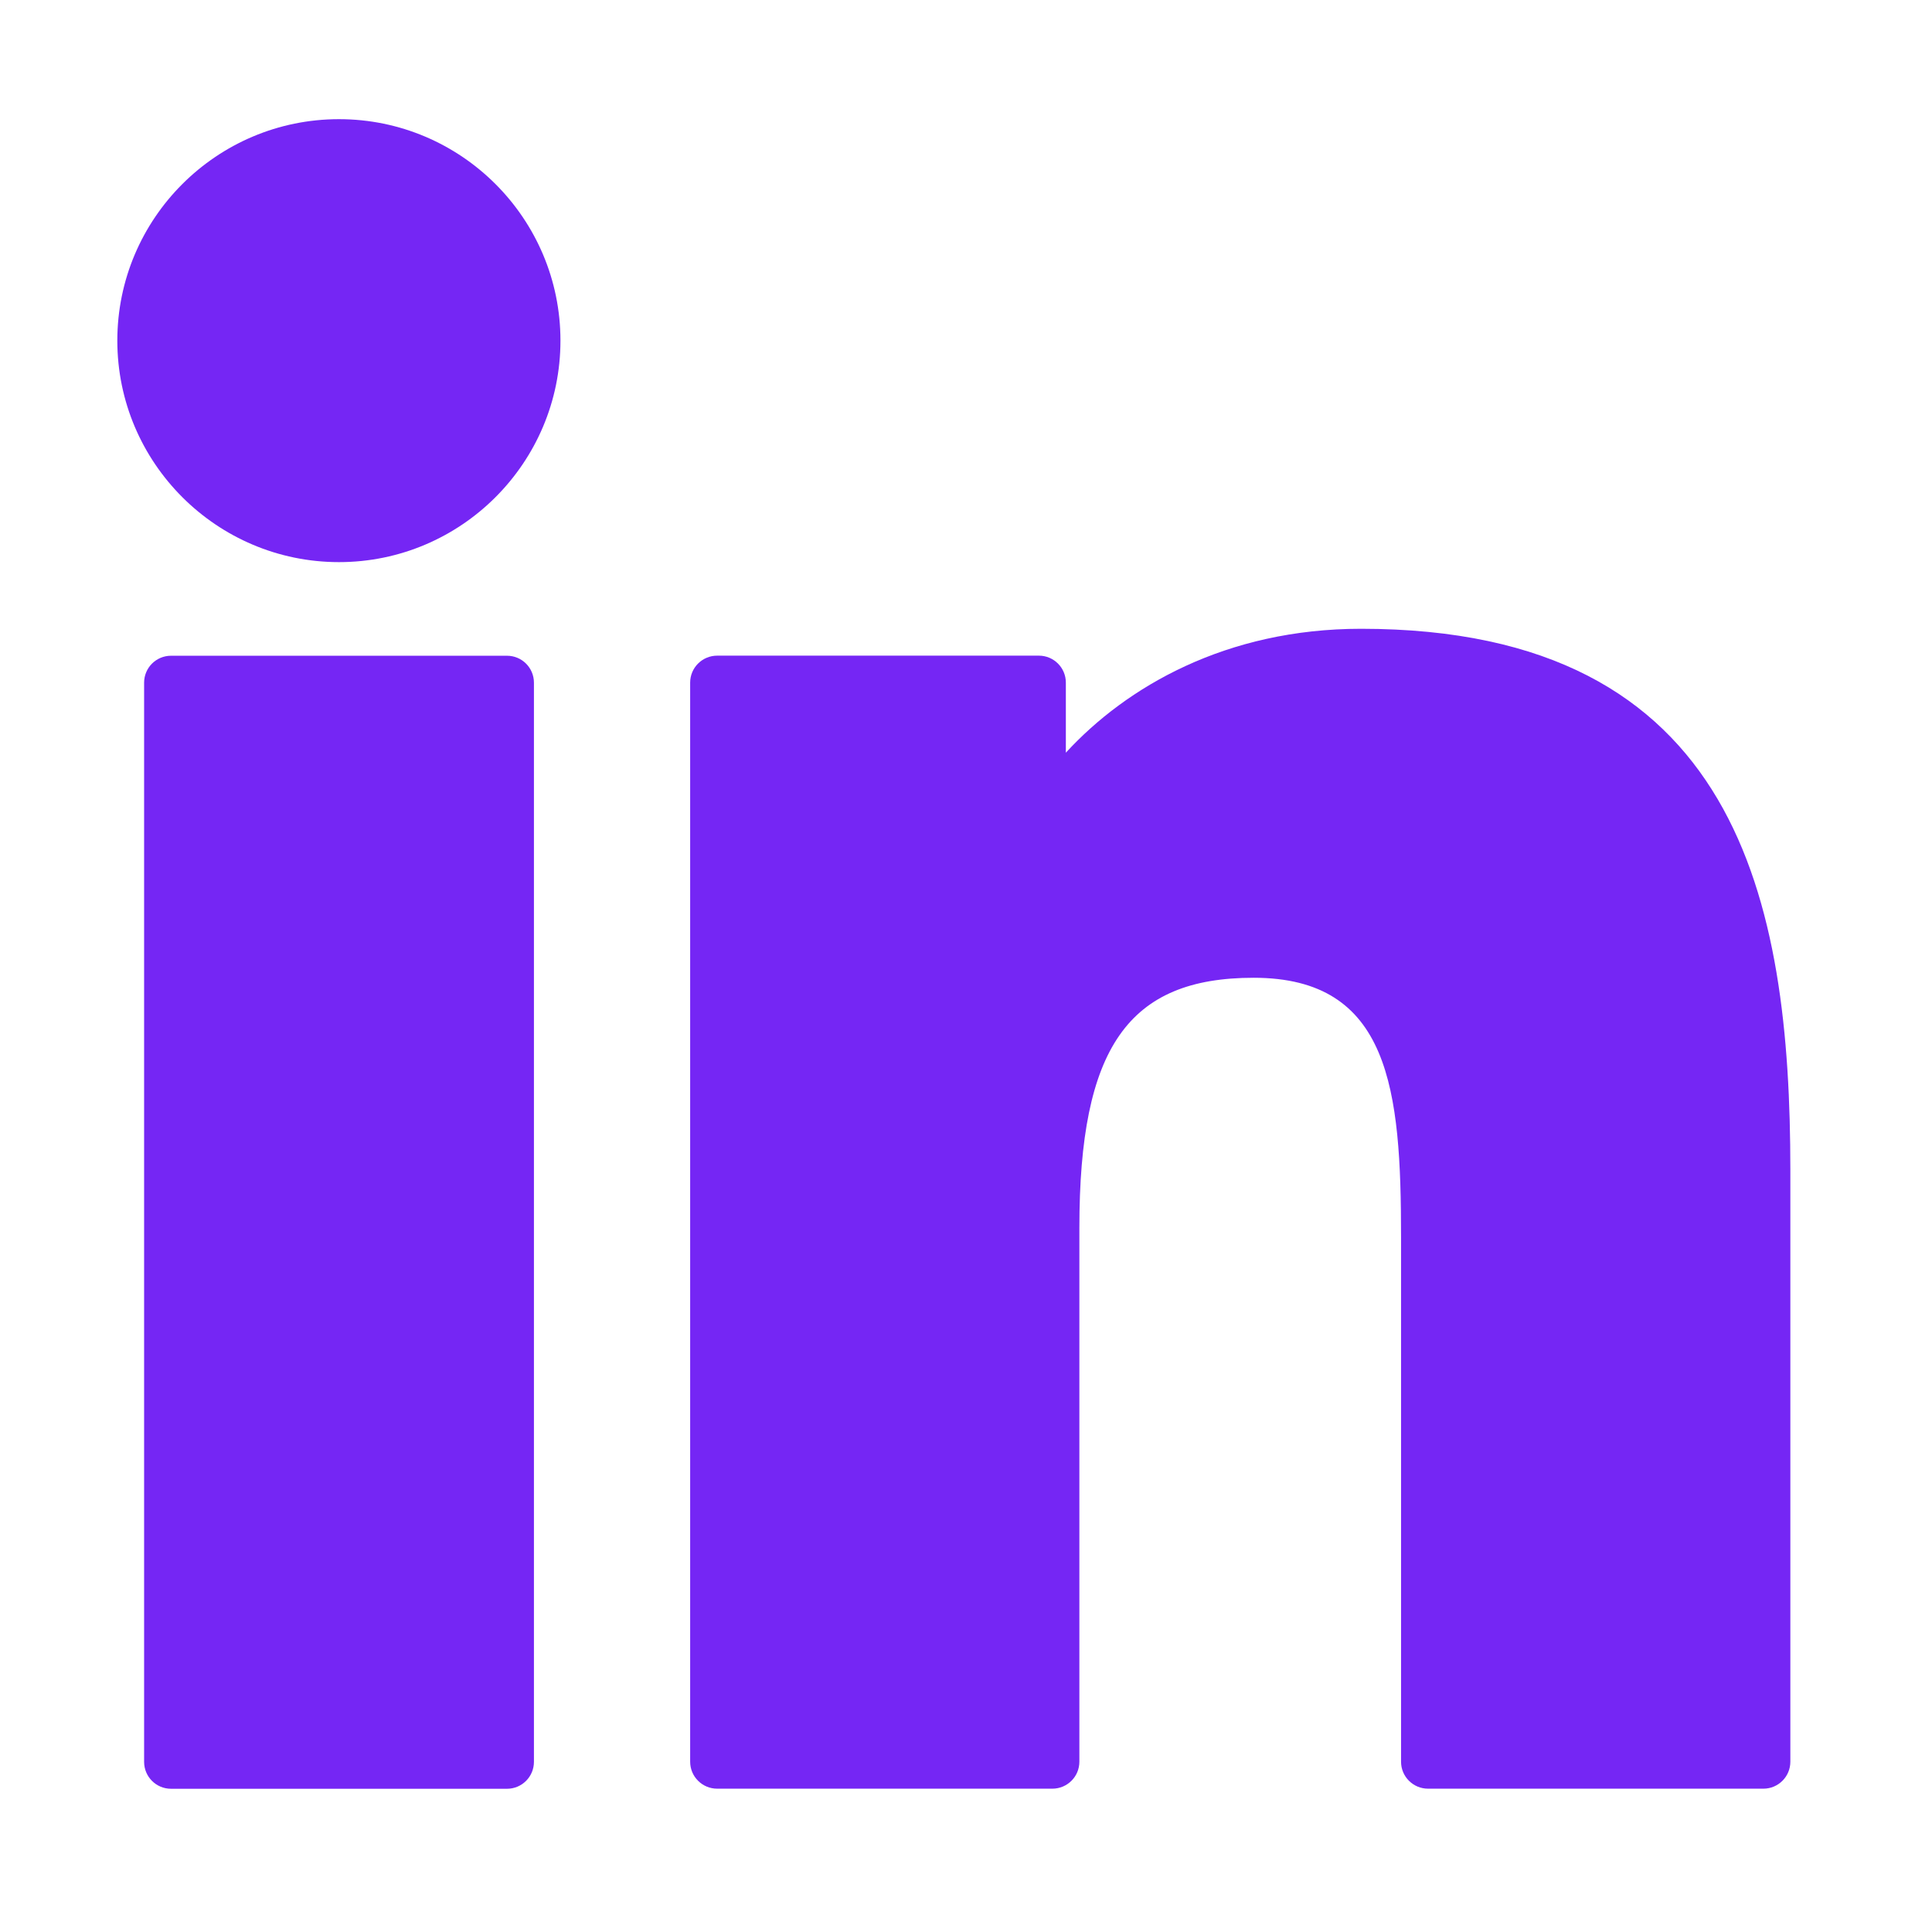 <svg width="22" height="22" viewBox="0 0 22 22" fill="none" xmlns="http://www.w3.org/2000/svg">
<path d="M5.773 7.467H1.948C1.778 7.467 1.641 7.604 1.641 7.774V20.062C1.641 20.232 1.778 20.369 1.948 20.369H5.773C5.943 20.369 6.08 20.232 6.08 20.062V7.774C6.08 7.604 5.943 7.467 5.773 7.467Z" fill="#7526F4"/>
<path d="M3.86 1.357C2.468 1.357 1.336 2.488 1.336 3.879C1.336 5.269 2.468 6.401 3.86 6.401C5.251 6.401 6.382 5.269 6.382 3.879C6.382 2.488 5.251 1.357 3.86 1.357Z" fill="#7526F4"/>
<path d="M15.498 7.16C13.961 7.16 12.826 7.821 12.137 8.571V7.773C12.137 7.603 11.999 7.466 11.83 7.466H8.167C7.997 7.466 7.859 7.603 7.859 7.773V20.061C7.859 20.231 7.997 20.368 8.167 20.368H11.983C12.153 20.368 12.291 20.231 12.291 20.061V13.981C12.291 11.932 12.847 11.134 14.275 11.134C15.831 11.134 15.954 12.414 15.954 14.087V20.061C15.954 20.231 16.092 20.368 16.262 20.368H20.08C20.249 20.368 20.387 20.231 20.387 20.061V13.321C20.387 10.274 19.806 7.16 15.498 7.16Z" fill="#7526F4"/>
</svg>

